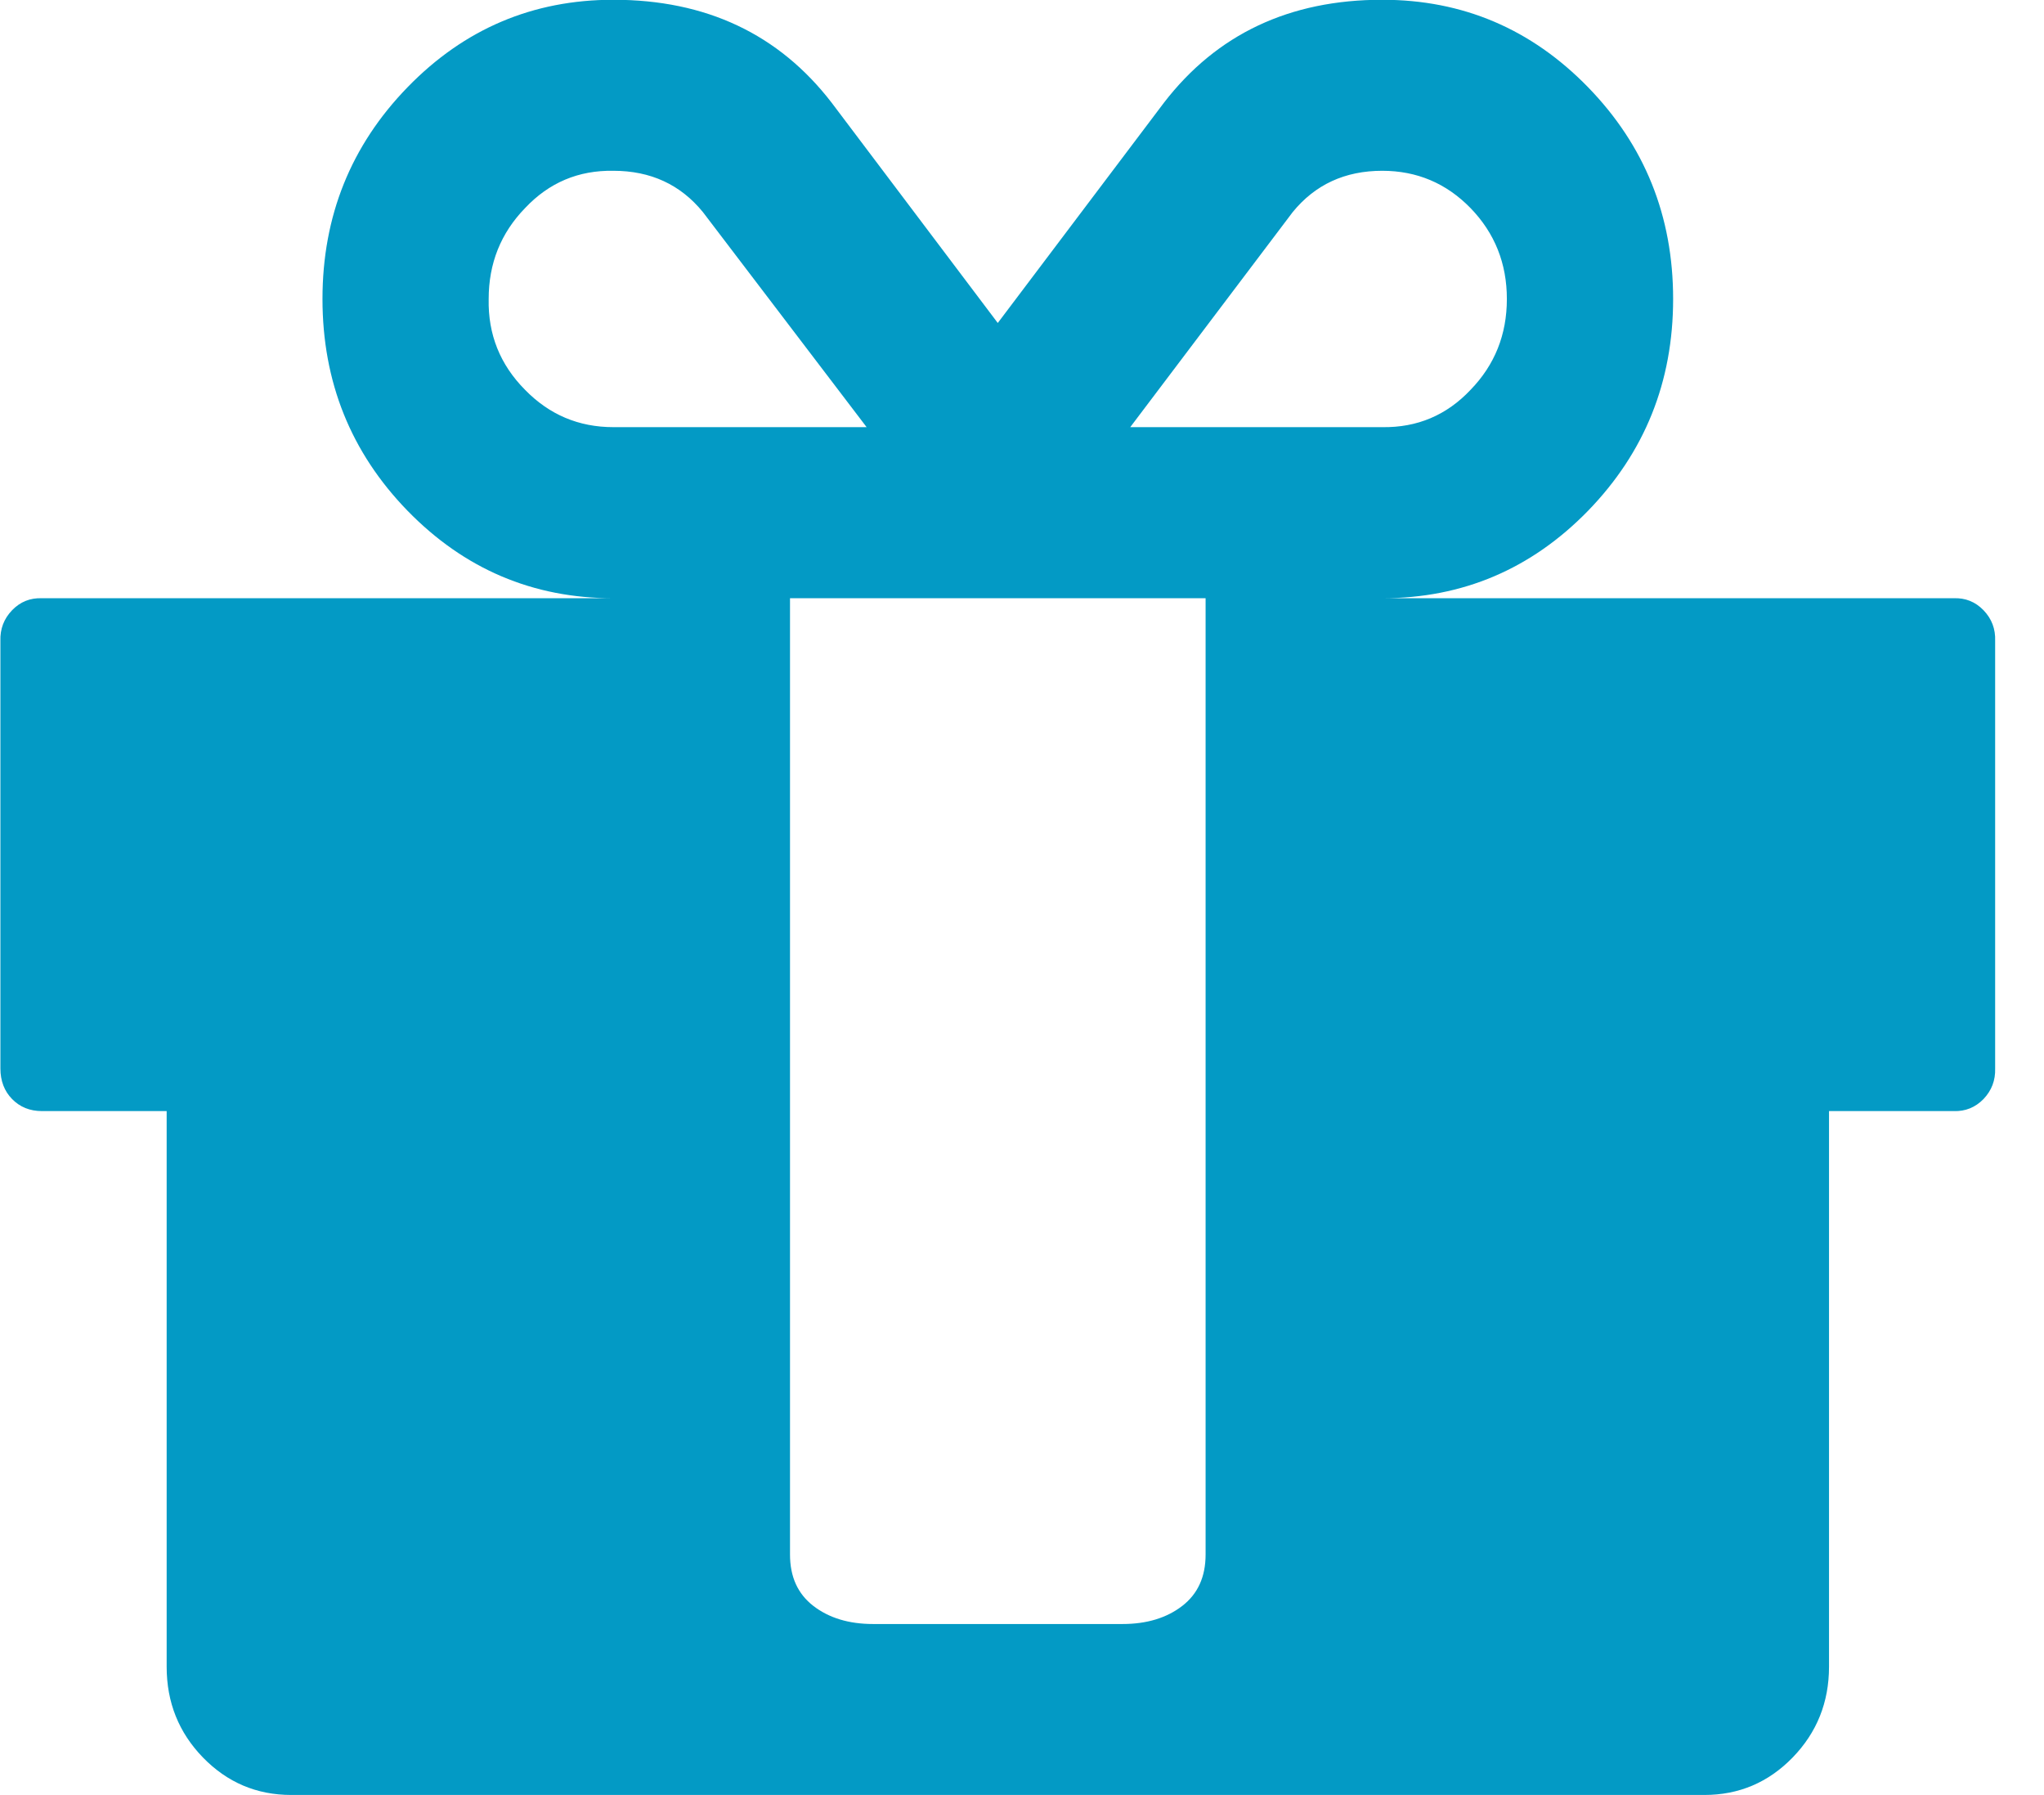 <?xml version="1.0" encoding="UTF-8" standalone="no"?> <svg xmlns="http://www.w3.org/2000/svg" xmlns:xlink="http://www.w3.org/1999/xlink" xmlns:serif="http://www.serif.com/" width="100%" height="100%" viewBox="0 0 41 36" version="1.1" xml:space="preserve" style="fill-rule:evenodd;clip-rule:evenodd;stroke-linejoin:round;stroke-miterlimit:2;"> <g transform="matrix(1,0,0,1,-1495.99,-153.332)"> <g transform="matrix(1.334,0,0,-1.334,1495.99,189.328)"> <path d="M29.825,17.81C29.702,17.937 29.552,17.997 29.376,17.99L20.784,17.99C21.995,17.99 23.026,18.43 23.879,19.305C24.732,20.184 25.158,21.244 25.158,22.489C25.158,23.734 24.732,24.795 23.879,25.672C23.026,26.548 21.995,26.987 20.784,26.987C19.391,26.987 18.297,26.471 17.503,25.441L15.003,22.128L12.504,25.441C11.71,26.471 10.616,26.987 9.223,26.987C8.012,26.987 6.98,26.549 6.128,25.672C5.276,24.795 4.849,23.734 4.849,22.489C4.849,21.244 5.275,20.183 6.128,19.305C6.981,18.43 8.012,17.99 9.223,17.99L0.631,17.99C0.455,17.997 0.305,17.937 0.182,17.81C0.058,17.681 -0,17.527 0.006,17.348L0.006,10.922C0.006,10.736 0.064,10.581 0.182,10.461C0.299,10.341 0.449,10.28 0.631,10.28L2.506,10.28L2.506,1.927C2.506,1.391 2.688,0.937 3.052,0.562C3.417,0.187 3.859,-0.001 4.38,-0.001L25.627,-0.001C26.148,-0.001 26.59,0.187 26.955,0.562C27.319,0.937 27.502,1.392 27.502,1.927L27.502,10.28L29.376,10.28C29.552,10.274 29.702,10.335 29.825,10.461C29.948,10.59 30.006,10.744 30,10.922L30,17.348C30.007,17.527 29.949,17.681 29.825,17.81L29.825,17.81ZM19.437,23.794C19.775,24.209 20.224,24.416 20.784,24.416C21.305,24.416 21.747,24.229 22.112,23.855C22.476,23.479 22.658,23.023 22.658,22.489C22.658,21.953 22.476,21.498 22.112,21.123C21.752,20.741 21.309,20.554 20.784,20.562L16.995,20.562L19.437,23.794ZM9.223,20.562C8.702,20.562 8.26,20.749 7.895,21.123C7.52,21.501 7.337,21.956 7.348,22.489C7.348,23.023 7.53,23.479 7.895,23.855C8.255,24.238 8.698,24.425 9.223,24.416C9.783,24.416 10.232,24.209 10.57,23.794L13.031,20.562L9.223,20.562ZM18.128,17.99L18.128,3.614C18.128,3.278 18.011,3.022 17.777,2.841C17.542,2.66 17.243,2.569 16.879,2.569L13.129,2.569C12.764,2.569 12.465,2.66 12.23,2.841C11.996,3.022 11.879,3.278 11.879,3.614L11.879,17.99L18.128,17.99Z" style="fill:rgb(3,154,197);fill-rule:nonzero;"></path> </g> </g> </svg> 